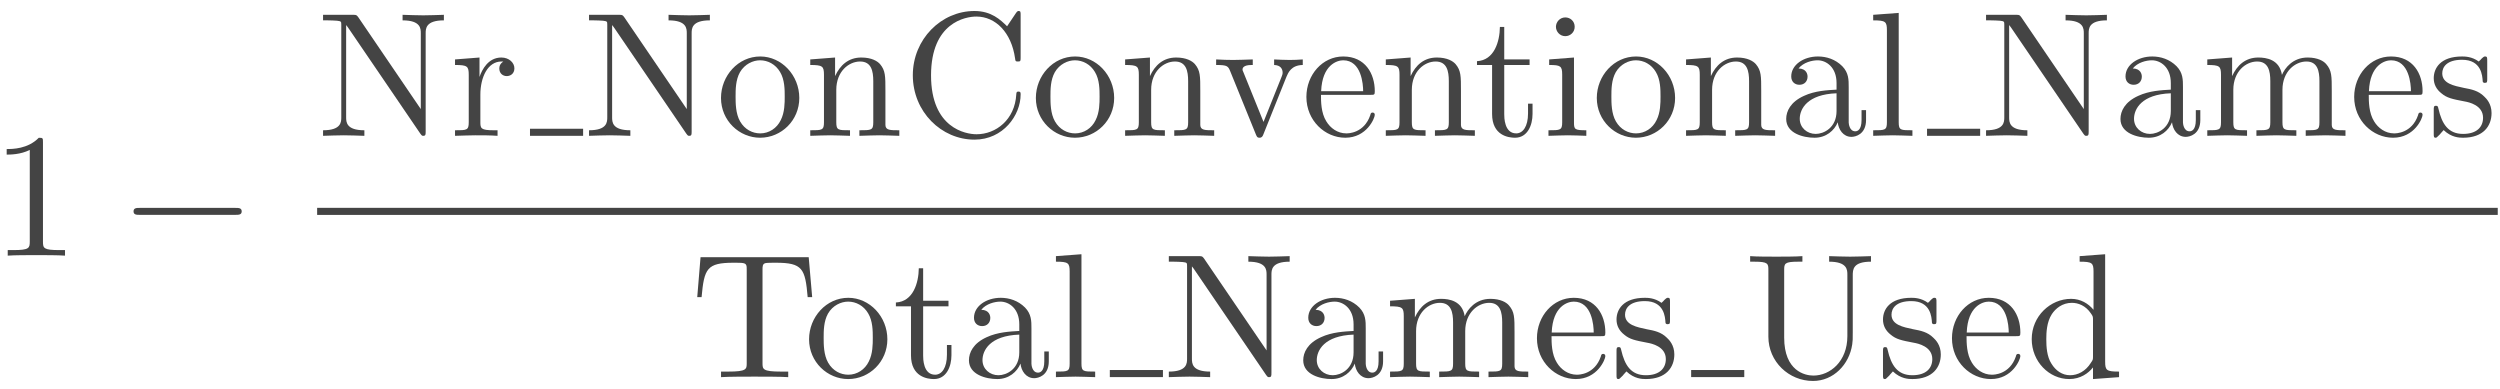 <?xml version="1.0" encoding="UTF-8"?>
<svg xmlns="http://www.w3.org/2000/svg" xmlns:xlink="http://www.w3.org/1999/xlink" width="225pt" height="35pt" viewBox="0 0 225 35" version="1.1"><!--latexit:AAAGP3jahVRvTBxVEJ/HvmuBK7BA/1BayrUc0qrQA2sPq61Q4KpWjsrdwQFHj729
x7Flb/fc3UP+hPjaGBOTxjRGrZrGtNTUYgw2TdM0xqgfNDExRgVijInpR7WpxGj6
xfjB2b0DNbHpbnZn5vdmfm/m7cwmMqpiWj7fMikQqGvdc5NR7wQzTEXXol49cYLJ
ljnglQx5TEE47LX0TAWQF89/IO5cX7hzV523/r6G3Xvuf6C59ZGD7UeeCPb0R2Nx
OTmm6qYV8WpZVV0qKnZv2OzpD4aaxtmUOYgyz9vnlVXJNOdLSsvE8orKjZt4ARc4
5S6+jq/nhbyIF89vqdpavW17zY5a7uYbeCkv4+W8mm/jNXwH90QTkslURWMRWVd1
I5zWkyxiKZbKohmDSemEyobTUkpTRhVZsrCkcFKyWFwsS0jyeMrQs1qyww4cNPWs
IbMwm7TqIH8tPdjobtrriwRDvUcOx4IhxzGUkWTWIzb4mlr24+X3+Vr3ee5qgEh4
yWLLQ/seHsxVqklpFs2pzOzPc87t96+q0WCoxzkakS66Dzz62ACelWkZipbi4jEk
OvQ45h4MdWctCUsLOSsXD7X5MS5nLB12d3R2BdZszLvdQi2RtZjJK/hWXqmLP0AM
kqCDDFlIAwMNLNRVkMDEewiawQcZxIZhBjEDNcVZZzALxRibRS+GHhKi4/hOoTWU
RzW0bU7TiZZxFxUfAyM9UI9PwGFMoLe9K0PdRPkXPtMOlrrrDjMOs53hFMoEMhY5
jN2IWzCGHveKTOc9V3O5d6RdlQWj0OpUo2B+GQex65TXeDpxxUBs3FnxQJfjmUKO
hGNP4AloKCOYgX3Kqwwep+IkSsmRzGHR8owS8hko7dPHfOwpevJo94Wn+MYLT/NN
vKovGAromrV87Jledygc6UM7pEwz/PSjAVVKmWgHsd3q2nbn+lkU+Wa+pa9b1yRZ
x14aGMwzzA358xqiw8exZToV2R4WyZiaG/YjOCLFxYp/dVIy11xzCf//4nVtvtyW
i8w9mrLn3lIwkfaPf7nT95OvlG9HSuUE7tmJwzg37s9r9sCl9/oCzR68gZfYvZzp
CvBau2vjYldzY2zUkOSZmIVjOhM0YvGgrnXo2gTTnGxVBLBgc3Y27xLWrTUwFo+Y
LDk7i1tnJ+Ji5doQ/VPrxeyw3xmvo2yKJdvzf7xvp6bDhq5bnEAhlEM11EEjtIAf
e0PC3slgX5yC0/AynIFX4FV4Hd6At+AcvA2X4T14HxbgClyFa3AdbsCH8BF8Dl/C
N/Ad3IRf4XdCSRmpIrWknrSQGDlORggjGTJFTpIXyGnyGjlLzpFL5DKZJwvkU/IZ
+Yoskx/JLXKbrJDfhHeFBeGKcFW4JlwXbgifCF8IXwvfCzeFn4Vbwm1hRbgj/EkJ
pdRNRVpDPbSeHqAHaS8doiN0jD5LTTpJn6en6Ev0DD1L36Tn6Rx9h16iK/QPV5Gr
xFXr2uVqyH3JApL/K87Afy7Xnr8BygO8bQ==
-->
<defs>
<g>
<symbol overflow="visible" id="glyph0-0">
<path style="stroke:none;" d=""/>
</symbol>
<symbol overflow="visible" id="glyph0-1">
<path style="stroke:none;" d="M 4.688 -10.203 C 4.688 -10.578 4.688 -10.609 4.312 -10.609 C 3.328 -9.594 1.922 -9.594 1.422 -9.594 L 1.422 -9.094 C 1.734 -9.094 2.672 -9.094 3.5 -9.516 L 3.5 -1.266 C 3.5 -0.688 3.453 -0.5 2.031 -0.5 L 1.516 -0.5 L 1.516 0 C 2.078 -0.047 3.453 -0.047 4.094 -0.047 C 4.734 -0.047 6.125 -0.047 6.672 0 L 6.672 -0.5 L 6.172 -0.5 C 4.734 -0.5 4.688 -0.672 4.688 -1.266 Z M 4.688 -10.203 "/>
</symbol>
<symbol overflow="visible" id="glyph0-2">
<path style="stroke:none;" d="M 3.703 -10.672 C 3.547 -10.875 3.531 -10.891 3.234 -10.891 L 0.531 -10.891 L 0.531 -10.391 L 0.984 -10.391 C 1.234 -10.391 1.547 -10.375 1.781 -10.359 C 2.156 -10.312 2.172 -10.297 2.172 -10 L 2.172 -1.672 C 2.172 -1.25 2.172 -0.5 0.531 -0.5 L 0.531 0 C 1.078 -0.016 1.859 -0.047 2.391 -0.047 C 2.922 -0.047 3.703 -0.016 4.25 0 L 4.25 -0.5 C 2.609 -0.5 2.609 -1.25 2.609 -1.672 L 2.609 -9.969 C 2.688 -9.875 2.703 -9.859 2.766 -9.766 L 9.281 -0.203 C 9.422 -0.016 9.438 0 9.547 0 C 9.766 0 9.766 -0.109 9.766 -0.422 L 9.766 -9.219 C 9.766 -9.641 9.766 -10.391 11.406 -10.391 L 11.406 -10.891 C 10.859 -10.875 10.078 -10.844 9.547 -10.844 C 9.016 -10.844 8.234 -10.875 7.688 -10.891 L 7.688 -10.391 C 9.328 -10.391 9.328 -9.641 9.328 -9.219 L 9.328 -2.406 Z M 3.703 -10.672 "/>
</symbol>
<symbol overflow="visible" id="glyph0-3">
<path style="stroke:none;" d="M 2.656 -5.297 L 2.656 -7.047 L 0.453 -6.875 L 0.453 -6.375 C 1.562 -6.375 1.688 -6.266 1.688 -5.484 L 1.688 -1.219 C 1.688 -0.5 1.516 -0.5 0.453 -0.5 L 0.453 0 C 1.062 -0.016 1.812 -0.047 2.266 -0.047 C 2.906 -0.047 3.656 -0.047 4.281 0 L 4.281 -0.5 L 3.953 -0.5 C 2.766 -0.5 2.734 -0.672 2.734 -1.25 L 2.734 -3.703 C 2.734 -5.281 3.406 -6.688 4.625 -6.688 C 4.734 -6.688 4.766 -6.688 4.797 -6.672 C 4.75 -6.656 4.438 -6.469 4.438 -6.062 C 4.438 -5.609 4.766 -5.375 5.109 -5.375 C 5.406 -5.375 5.797 -5.562 5.797 -6.078 C 5.797 -6.578 5.312 -7.047 4.625 -7.047 C 3.453 -7.047 2.891 -5.984 2.656 -5.297 Z M 2.656 -5.297 "/>
</symbol>
<symbol overflow="visible" id="glyph0-4">
<path style="stroke:none;" d="M 7.5 -3.406 C 7.5 -5.453 5.906 -7.141 3.984 -7.141 C 2 -7.141 0.453 -5.406 0.453 -3.406 C 0.453 -1.359 2.109 0.172 3.969 0.172 C 5.891 0.172 7.5 -1.391 7.5 -3.406 Z M 3.984 -0.219 C 3.297 -0.219 2.594 -0.562 2.172 -1.297 C 1.766 -2 1.766 -2.969 1.766 -3.531 C 1.766 -4.156 1.766 -5.016 2.156 -5.719 C 2.578 -6.453 3.328 -6.797 3.969 -6.797 C 4.672 -6.797 5.359 -6.438 5.766 -5.75 C 6.188 -5.062 6.188 -4.141 6.188 -3.531 C 6.188 -2.969 6.188 -2.109 5.828 -1.406 C 5.484 -0.688 4.781 -0.219 3.984 -0.219 Z M 3.984 -0.219 "/>
</symbol>
<symbol overflow="visible" id="glyph0-5">
<path style="stroke:none;" d="M 1.75 -5.484 L 1.75 -1.219 C 1.75 -0.5 1.578 -0.5 0.516 -0.5 L 0.516 0 C 1.062 -0.016 1.875 -0.047 2.312 -0.047 C 2.719 -0.047 3.547 -0.016 4.094 0 L 4.094 -0.5 C 3.031 -0.5 2.859 -0.5 2.859 -1.219 L 2.859 -4.141 C 2.859 -5.797 3.984 -6.688 5 -6.688 C 6.016 -6.688 6.188 -5.828 6.188 -4.922 L 6.188 -1.219 C 6.188 -0.5 6.016 -0.5 4.938 -0.5 L 4.938 0 C 5.5 -0.016 6.312 -0.047 6.734 -0.047 C 7.156 -0.047 7.984 -0.016 8.531 0 L 8.531 -0.5 C 7.703 -0.5 7.297 -0.5 7.281 -0.969 L 7.281 -4.016 C 7.281 -5.391 7.281 -5.875 6.797 -6.453 C 6.562 -6.719 6.047 -7.047 5.109 -7.047 C 3.953 -7.047 3.203 -6.359 2.75 -5.375 L 2.75 -7.047 L 0.516 -6.875 L 0.516 -6.375 C 1.625 -6.375 1.75 -6.266 1.75 -5.484 Z M 1.75 -5.484 "/>
</symbol>
<symbol overflow="visible" id="glyph0-6">
<path style="stroke:none;" d="M 0.891 -5.453 C 0.891 -2.156 3.469 0.344 6.438 0.344 C 9.031 0.344 10.594 -1.859 10.594 -3.719 C 10.594 -3.875 10.594 -3.984 10.391 -3.984 C 10.219 -3.984 10.219 -3.891 10.203 -3.734 C 10.078 -1.453 8.375 -0.141 6.625 -0.141 C 5.656 -0.141 2.531 -0.688 2.531 -5.438 C 2.531 -10.203 5.641 -10.734 6.609 -10.734 C 8.344 -10.734 9.766 -9.297 10.094 -6.969 C 10.125 -6.734 10.125 -6.688 10.344 -6.688 C 10.594 -6.688 10.594 -6.734 10.594 -7.078 L 10.594 -10.859 C 10.594 -11.125 10.594 -11.234 10.422 -11.234 C 10.359 -11.234 10.297 -11.234 10.172 -11.047 L 9.375 -9.859 C 8.781 -10.438 7.969 -11.234 6.438 -11.234 C 3.453 -11.234 0.891 -8.703 0.891 -5.453 Z M 0.891 -5.453 "/>
</symbol>
<symbol overflow="visible" id="glyph0-7">
<path style="stroke:none;" d="M 6.625 -5.312 C 6.781 -5.672 7.047 -6.359 8.094 -6.375 L 8.094 -6.875 C 7.734 -6.844 7.266 -6.828 6.906 -6.828 C 6.516 -6.828 5.781 -6.859 5.516 -6.875 L 5.516 -6.375 C 6.109 -6.359 6.281 -6 6.281 -5.688 C 6.281 -5.547 6.25 -5.484 6.188 -5.312 L 4.562 -1.25 L 2.766 -5.688 C 2.672 -5.891 2.672 -5.922 2.672 -5.953 C 2.672 -6.375 3.297 -6.375 3.594 -6.375 L 3.594 -6.875 C 3.109 -6.859 2.219 -6.828 1.844 -6.828 C 1.422 -6.828 0.781 -6.844 0.297 -6.875 L 0.297 -6.375 C 1.312 -6.375 1.375 -6.281 1.578 -5.781 L 3.875 -0.125 C 3.969 0.094 4 0.172 4.203 0.172 C 4.422 0.172 4.484 0.031 4.547 -0.125 Z M 6.625 -5.312 "/>
</symbol>
<symbol overflow="visible" id="glyph0-8">
<path style="stroke:none;" d="M 1.781 -4.016 C 1.875 -6.391 3.219 -6.797 3.766 -6.797 C 5.406 -6.797 5.562 -4.641 5.562 -4.016 Z M 1.766 -3.688 L 6.219 -3.688 C 6.562 -3.688 6.609 -3.688 6.609 -4.016 C 6.609 -5.594 5.75 -7.141 3.766 -7.141 C 1.906 -7.141 0.453 -5.5 0.453 -3.5 C 0.453 -1.375 2.125 0.172 3.953 0.172 C 5.891 0.172 6.609 -1.594 6.609 -1.891 C 6.609 -2.062 6.484 -2.094 6.406 -2.094 C 6.266 -2.094 6.234 -2 6.203 -1.859 C 5.641 -0.219 4.203 -0.219 4.047 -0.219 C 3.25 -0.219 2.609 -0.703 2.25 -1.297 C 1.766 -2.062 1.766 -3.109 1.766 -3.688 Z M 1.766 -3.688 "/>
</symbol>
<symbol overflow="visible" id="glyph0-9">
<path style="stroke:none;" d="M 2.75 -6.375 L 5.031 -6.375 L 5.031 -6.875 L 2.75 -6.875 L 2.75 -9.797 L 2.359 -9.797 C 2.344 -8.5 1.859 -6.797 0.297 -6.719 L 0.297 -6.375 L 1.656 -6.375 L 1.656 -1.969 C 1.656 -0.016 3.141 0.172 3.719 0.172 C 4.844 0.172 5.297 -0.953 5.297 -1.969 L 5.297 -2.891 L 4.891 -2.891 L 4.891 -2.016 C 4.891 -0.828 4.422 -0.219 3.828 -0.219 C 2.75 -0.219 2.75 -1.672 2.75 -1.938 Z M 2.75 -6.375 "/>
</symbol>
<symbol overflow="visible" id="glyph0-10">
<path style="stroke:none;" d="M 2.828 -7.047 L 0.594 -6.875 L 0.594 -6.375 C 1.625 -6.375 1.766 -6.281 1.766 -5.5 L 1.766 -1.219 C 1.766 -0.5 1.594 -0.5 0.531 -0.5 L 0.531 0 C 1.031 -0.016 1.891 -0.047 2.281 -0.047 C 2.844 -0.047 3.391 -0.016 3.938 0 L 3.938 -0.5 C 2.891 -0.5 2.828 -0.578 2.828 -1.203 Z M 2.891 -9.812 C 2.891 -10.328 2.484 -10.656 2.047 -10.656 C 1.547 -10.656 1.203 -10.234 1.203 -9.812 C 1.203 -9.391 1.547 -8.969 2.047 -8.969 C 2.484 -8.969 2.891 -9.312 2.891 -9.812 Z M 2.891 -9.812 "/>
</symbol>
<symbol overflow="visible" id="glyph0-11">
<path style="stroke:none;" d="M 5.312 -1.219 C 5.375 -0.578 5.797 0.094 6.547 0.094 C 6.891 0.094 7.859 -0.125 7.859 -1.422 L 7.859 -2.312 L 7.453 -2.312 L 7.453 -1.422 C 7.453 -0.5 7.062 -0.406 6.891 -0.406 C 6.359 -0.406 6.297 -1.109 6.297 -1.203 L 6.297 -4.391 C 6.297 -5.047 6.297 -5.672 5.719 -6.266 C 5.094 -6.891 4.297 -7.141 3.531 -7.141 C 2.234 -7.141 1.125 -6.391 1.125 -5.344 C 1.125 -4.859 1.453 -4.594 1.859 -4.594 C 2.312 -4.594 2.594 -4.906 2.594 -5.328 C 2.594 -5.516 2.516 -6.047 1.781 -6.062 C 2.219 -6.609 3 -6.797 3.5 -6.797 C 4.281 -6.797 5.203 -6.172 5.203 -4.75 L 5.203 -4.156 C 4.391 -4.109 3.266 -4.062 2.266 -3.594 C 1.062 -3.047 0.672 -2.219 0.672 -1.516 C 0.672 -0.219 2.219 0.172 3.219 0.172 C 4.266 0.172 5 -0.469 5.312 -1.219 Z M 5.203 -3.828 L 5.203 -2.234 C 5.203 -0.719 4.047 -0.172 3.328 -0.172 C 2.547 -0.172 1.891 -0.734 1.891 -1.531 C 1.891 -2.406 2.562 -3.734 5.203 -3.828 Z M 5.203 -3.828 "/>
</symbol>
<symbol overflow="visible" id="glyph0-12">
<path style="stroke:none;" d="M 2.828 -11.062 L 0.531 -10.891 L 0.531 -10.391 C 1.641 -10.391 1.766 -10.281 1.766 -9.5 L 1.766 -1.219 C 1.766 -0.5 1.594 -0.5 0.531 -0.5 L 0.531 0 C 1.047 -0.016 1.891 -0.047 2.297 -0.047 C 2.688 -0.047 3.469 -0.016 4.062 0 L 4.062 -0.5 C 3 -0.5 2.828 -0.5 2.828 -1.219 Z M 2.828 -11.062 "/>
</symbol>
<symbol overflow="visible" id="glyph0-13">
<path style="stroke:none;" d="M 1.75 -5.484 L 1.75 -1.219 C 1.75 -0.5 1.578 -0.5 0.516 -0.5 L 0.516 0 C 1.062 -0.016 1.875 -0.047 2.312 -0.047 C 2.719 -0.047 3.547 -0.016 4.094 0 L 4.094 -0.5 C 3.031 -0.5 2.859 -0.5 2.859 -1.219 L 2.859 -4.141 C 2.859 -5.797 3.984 -6.688 5 -6.688 C 6.016 -6.688 6.188 -5.828 6.188 -4.922 L 6.188 -1.219 C 6.188 -0.5 6.016 -0.5 4.938 -0.5 L 4.938 0 C 5.5 -0.016 6.312 -0.047 6.734 -0.047 C 7.156 -0.047 7.984 -0.016 8.531 0 L 8.531 -0.5 C 7.453 -0.5 7.281 -0.5 7.281 -1.219 L 7.281 -4.141 C 7.281 -5.797 8.422 -6.688 9.438 -6.688 C 10.438 -6.688 10.609 -5.828 10.609 -4.922 L 10.609 -1.219 C 10.609 -0.5 10.438 -0.5 9.375 -0.5 L 9.375 0 C 9.922 -0.016 10.734 -0.047 11.172 -0.047 C 11.594 -0.047 12.422 -0.016 12.953 0 L 12.953 -0.5 C 12.125 -0.5 11.734 -0.5 11.719 -0.969 L 11.719 -4.016 C 11.719 -5.391 11.719 -5.875 11.219 -6.453 C 11 -6.719 10.469 -7.047 9.547 -7.047 C 8.203 -7.047 7.5 -6.094 7.234 -5.484 C 7.016 -6.875 5.828 -7.047 5.109 -7.047 C 3.953 -7.047 3.203 -6.359 2.75 -5.375 L 2.75 -7.047 L 0.516 -6.875 L 0.516 -6.375 C 1.625 -6.375 1.75 -6.266 1.75 -5.484 Z M 1.75 -5.484 "/>
</symbol>
<symbol overflow="visible" id="glyph0-14">
<path style="stroke:none;" d="M 3.312 -3.094 C 3.672 -3.031 4.969 -2.766 4.969 -1.625 C 4.969 -0.812 4.422 -0.172 3.172 -0.172 C 1.828 -0.172 1.266 -1.078 0.953 -2.438 C 0.906 -2.641 0.891 -2.703 0.734 -2.703 C 0.531 -2.703 0.531 -2.594 0.531 -2.312 L 0.531 -0.203 C 0.531 0.062 0.531 0.172 0.703 0.172 C 0.781 0.172 0.797 0.156 1.094 -0.141 C 1.125 -0.172 1.125 -0.203 1.422 -0.516 C 2.125 0.156 2.844 0.172 3.172 0.172 C 5 0.172 5.734 -0.891 5.734 -2.047 C 5.734 -2.891 5.266 -3.359 5.062 -3.547 C 4.547 -4.062 3.922 -4.188 3.25 -4.312 C 2.359 -4.5 1.297 -4.703 1.297 -5.625 C 1.297 -6.188 1.703 -6.844 3.078 -6.844 C 4.828 -6.844 4.906 -5.406 4.938 -4.906 C 4.953 -4.766 5.094 -4.766 5.125 -4.766 C 5.344 -4.766 5.344 -4.844 5.344 -5.141 L 5.344 -6.75 C 5.344 -7.031 5.344 -7.141 5.156 -7.141 C 5.078 -7.141 5.047 -7.141 4.844 -6.953 C 4.797 -6.891 4.641 -6.734 4.578 -6.688 C 3.969 -7.141 3.312 -7.141 3.078 -7.141 C 1.125 -7.141 0.531 -6.078 0.531 -5.188 C 0.531 -4.625 0.781 -4.172 1.219 -3.828 C 1.719 -3.406 2.172 -3.312 3.312 -3.094 Z M 3.312 -3.094 "/>
</symbol>
<symbol overflow="visible" id="glyph0-15">
<path style="stroke:none;" d="M 10.609 -10.797 L 0.875 -10.797 L 0.578 -7.203 L 0.969 -7.203 C 1.203 -9.766 1.438 -10.297 3.844 -10.297 C 4.125 -10.297 4.547 -10.297 4.703 -10.266 C 5.031 -10.203 5.031 -10.031 5.031 -9.656 L 5.031 -1.266 C 5.031 -0.719 5.031 -0.5 3.359 -0.5 L 2.719 -0.5 L 2.719 0 C 3.375 -0.047 5 -0.047 5.734 -0.047 C 6.469 -0.047 8.109 -0.047 8.766 0 L 8.766 -0.5 L 8.125 -0.5 C 6.453 -0.5 6.453 -0.719 6.453 -1.266 L 6.453 -9.656 C 6.453 -9.984 6.453 -10.203 6.734 -10.266 C 6.922 -10.297 7.344 -10.297 7.656 -10.297 C 10.062 -10.297 10.297 -9.766 10.516 -7.203 L 10.922 -7.203 Z M 10.609 -10.797 "/>
</symbol>
<symbol overflow="visible" id="glyph0-16">
<path style="stroke:none;" d="M 9.281 -3.688 C 9.281 -1.422 7.734 -0.141 6.219 -0.141 C 5.469 -0.141 3.594 -0.547 3.594 -3.562 L 3.594 -9.641 C 3.594 -10.219 3.625 -10.391 4.844 -10.391 L 5.234 -10.391 L 5.234 -10.891 C 4.672 -10.844 3.484 -10.844 2.891 -10.844 C 2.281 -10.844 1.078 -10.844 0.531 -10.891 L 0.531 -10.391 L 0.906 -10.391 C 2.141 -10.391 2.172 -10.219 2.172 -9.641 L 2.172 -3.641 C 2.172 -1.391 4.016 0.344 6.188 0.344 C 8.016 0.344 9.453 -1.125 9.719 -2.953 C 9.766 -3.266 9.766 -3.406 9.766 -4.047 L 9.766 -9.141 C 9.766 -9.672 9.766 -10.391 11.406 -10.391 L 11.406 -10.891 C 10.844 -10.875 10.078 -10.844 9.531 -10.844 C 8.969 -10.844 8.203 -10.875 7.641 -10.891 L 7.641 -10.391 C 9.281 -10.391 9.281 -9.641 9.281 -9.219 Z M 9.281 -3.688 "/>
</symbol>
<symbol overflow="visible" id="glyph0-17">
<path style="stroke:none;" d="M 6.062 -0.875 L 6.062 0.172 L 8.406 0 L 8.406 -0.5 C 7.281 -0.5 7.156 -0.609 7.156 -1.391 L 7.156 -11.062 L 4.859 -10.891 L 4.859 -10.391 C 5.984 -10.391 6.109 -10.281 6.109 -9.5 L 6.109 -6.062 C 5.641 -6.625 4.953 -7.047 4.094 -7.047 C 2.219 -7.047 0.547 -5.484 0.547 -3.422 C 0.547 -1.406 2.109 0.172 3.922 0.172 C 4.938 0.172 5.656 -0.359 6.062 -0.875 Z M 6.062 -5.141 L 6.062 -1.875 C 6.062 -1.594 6.062 -1.562 5.875 -1.297 C 5.406 -0.531 4.688 -0.172 4 -0.172 C 3.281 -0.172 2.703 -0.594 2.328 -1.203 C 1.906 -1.844 1.859 -2.75 1.859 -3.406 C 1.859 -4 1.891 -4.953 2.359 -5.672 C 2.688 -6.172 3.297 -6.688 4.156 -6.688 C 4.719 -6.688 5.391 -6.453 5.875 -5.734 C 6.062 -5.469 6.062 -5.438 6.062 -5.141 Z M 6.062 -5.141 "/>
</symbol>
<symbol overflow="visible" id="glyph1-0">
<path style="stroke:none;" d=""/>
</symbol>
<symbol overflow="visible" id="glyph1-1">
<path style="stroke:none;" d="M 10.5 -3.672 C 10.781 -3.672 11.062 -3.672 11.062 -3.984 C 11.062 -4.297 10.781 -4.297 10.5 -4.297 L 1.875 -4.297 C 1.609 -4.297 1.328 -4.297 1.328 -3.984 C 1.328 -3.672 1.609 -3.672 1.875 -3.672 Z M 10.5 -3.672 "/>
</symbol>
</g>
</defs>
<g id="surface1">
<g style="fill:rgb(26.666%,26.666%,26.666%);fill-opacity:1;">
  <use xlink:href="#glyph0-1" x="-0.821" y="23.008"/>
</g>
<g style="fill:rgb(26.666%,26.666%,26.666%);fill-opacity:1;">
  <use xlink:href="#glyph1-1" x="10.691" y="23.008"/>
</g>
<g style="fill:rgb(26.666%,26.666%,26.666%);fill-opacity:1;">
  <use xlink:href="#glyph0-2" x="28.544" y="12.224"/>
  <use xlink:href="#glyph0-3" x="40.499" y="12.224"/>
</g>
<path style="fill:none;stroke-width:0.398;stroke-linecap:butt;stroke-linejoin:miter;stroke:rgb(26.666%,26.666%,26.666%);stroke-opacity:1;stroke-miterlimit:10;" d="M 0 -0 L 2.988 -0 " transform="matrix(1.6,0,0,-1.6,47.699,11.906)"/>
<g style="fill:rgb(26.666%,26.666%,26.666%);fill-opacity:1;">
  <use xlink:href="#glyph0-2" x="52.482" y="12.224"/>
  <use xlink:href="#glyph0-4" x="64.437" y="12.224"/>
  <use xlink:href="#glyph0-5" x="72.407" y="12.224"/>
</g>
<g style="fill:rgb(26.666%,26.666%,26.666%);fill-opacity:1;">
  <use xlink:href="#glyph0-6" x="81.263" y="12.224"/>
</g>
<g style="fill:rgb(26.666%,26.666%,26.666%);fill-opacity:1;">
  <use xlink:href="#glyph0-4" x="92.775" y="12.224"/>
  <use xlink:href="#glyph0-5" x="100.745" y="12.224"/>
</g>
<g style="fill:rgb(26.666%,26.666%,26.666%);fill-opacity:1;">
  <use xlink:href="#glyph0-7" x="109.155" y="12.224"/>
</g>
<g style="fill:rgb(26.666%,26.666%,26.666%);fill-opacity:1;">
  <use xlink:href="#glyph0-8" x="117.122" y="12.224"/>
</g>
<g style="fill:rgb(26.666%,26.666%,26.666%);fill-opacity:1;">
  <use xlink:href="#glyph0-5" x="124.206" y="12.224"/>
</g>
<g style="fill:rgb(26.666%,26.666%,26.666%);fill-opacity:1;">
  <use xlink:href="#glyph0-9" x="132.632" y="12.224"/>
</g>
<g style="fill:rgb(26.666%,26.666%,26.666%);fill-opacity:1;">
  <use xlink:href="#glyph0-10" x="138.831" y="12.224"/>
</g>
<g style="fill:rgb(26.666%,26.666%,26.666%);fill-opacity:1;">
  <use xlink:href="#glyph0-4" x="143.259" y="12.224"/>
  <use xlink:href="#glyph0-5" x="151.229" y="12.224"/>
</g>
<g style="fill:rgb(26.666%,26.666%,26.666%);fill-opacity:1;">
  <use xlink:href="#glyph0-11" x="160.086" y="12.224"/>
  <use xlink:href="#glyph0-12" x="168.056" y="12.224"/>
</g>
<path style="fill:none;stroke-width:0.398;stroke-linecap:butt;stroke-linejoin:miter;stroke:rgb(26.666%,26.666%,26.666%);stroke-opacity:1;stroke-miterlimit:10;" d="M 0.001 -0 L 2.989 -0 " transform="matrix(1.6,0,0,-1.6,173.432,11.906)"/>
<g style="fill:rgb(26.666%,26.666%,26.666%);fill-opacity:1;">
  <use xlink:href="#glyph0-2" x="178.214" y="12.224"/>
  <use xlink:href="#glyph0-11" x="190.17" y="12.224"/>
  <use xlink:href="#glyph0-13" x="198.14" y="12.224"/>
</g>
<g style="fill:rgb(26.666%,26.666%,26.666%);fill-opacity:1;">
  <use xlink:href="#glyph0-8" x="211.423" y="12.224"/>
</g>
<g style="fill:rgb(26.666%,26.666%,26.666%);fill-opacity:1;">
  <use xlink:href="#glyph0-14" x="218.506" y="12.224"/>
</g>
<path style="fill:none;stroke-width:0.398;stroke-linecap:butt;stroke-linejoin:miter;stroke:rgb(26.666%,26.666%,26.666%);stroke-opacity:1;stroke-miterlimit:10;" d="M -0.001 -0.001 L 122.658 -0.001 " transform="matrix(1.6,0,0,-1.6,28.544,19.022)"/>
<g style="fill:rgb(26.666%,26.666%,26.666%);fill-opacity:1;">
  <use xlink:href="#glyph0-15" x="62.174" y="33.943"/>
</g>
<g style="fill:rgb(26.666%,26.666%,26.666%);fill-opacity:1;">
  <use xlink:href="#glyph0-4" x="72.363" y="33.943"/>
  <use xlink:href="#glyph0-9" x="80.333" y="33.943"/>
</g>
<g style="fill:rgb(26.666%,26.666%,26.666%);fill-opacity:1;">
  <use xlink:href="#glyph0-11" x="86.533" y="33.943"/>
  <use xlink:href="#glyph0-12" x="94.503" y="33.943"/>
</g>
<path style="fill:none;stroke-width:0.398;stroke-linecap:butt;stroke-linejoin:miter;stroke:rgb(26.666%,26.666%,26.666%);stroke-opacity:1;stroke-miterlimit:10;" d="M 0.001 0.001 L 2.989 0.001 " transform="matrix(1.6,0,0,-1.6,99.882,33.622)"/>
<g style="fill:rgb(26.666%,26.666%,26.666%);fill-opacity:1;">
  <use xlink:href="#glyph0-2" x="104.664" y="33.943"/>
  <use xlink:href="#glyph0-11" x="116.619" y="33.943"/>
  <use xlink:href="#glyph0-13" x="124.589" y="33.943"/>
</g>
<g style="fill:rgb(26.666%,26.666%,26.666%);fill-opacity:1;">
  <use xlink:href="#glyph0-8" x="137.872" y="33.943"/>
</g>
<g style="fill:rgb(26.666%,26.666%,26.666%);fill-opacity:1;">
  <use xlink:href="#glyph0-14" x="144.956" y="33.943"/>
</g>
<path style="fill:none;stroke-width:0.398;stroke-linecap:butt;stroke-linejoin:miter;stroke:rgb(26.666%,26.666%,26.666%);stroke-opacity:1;stroke-miterlimit:10;" d="M 0.001 0.001 L 2.989 0.001 " transform="matrix(1.6,0,0,-1.6,152.202,33.622)"/>
<g style="fill:rgb(26.666%,26.666%,26.666%);fill-opacity:1;">
  <use xlink:href="#glyph0-16" x="156.982" y="33.943"/>
  <use xlink:href="#glyph0-14" x="168.938" y="33.943"/>
</g>
<g style="fill:rgb(26.666%,26.666%,26.666%);fill-opacity:1;">
  <use xlink:href="#glyph0-8" x="175.224" y="33.943"/>
</g>
<g style="fill:rgb(26.666%,26.666%,26.666%);fill-opacity:1;">
  <use xlink:href="#glyph0-17" x="182.308" y="33.943"/>
</g>
</g>
</svg>
